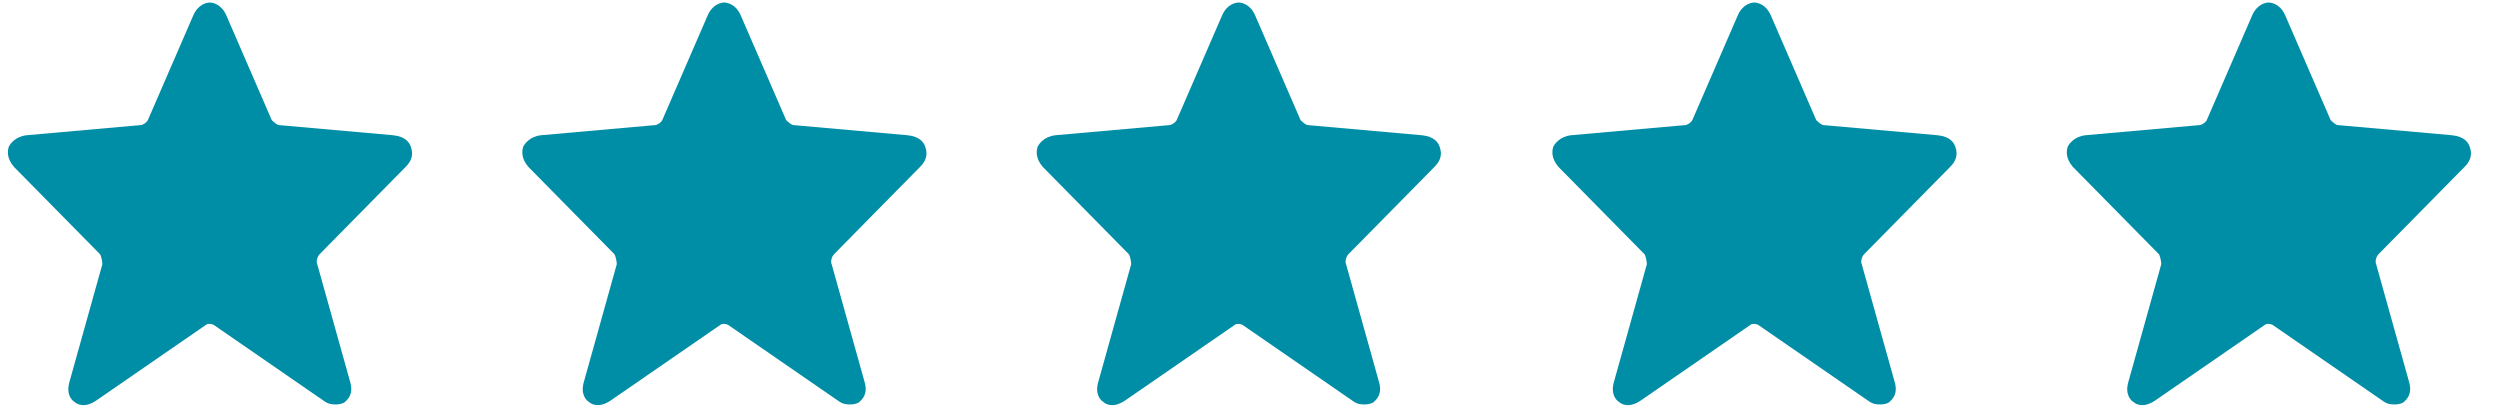 <?xml version="1.0" encoding="utf-8"?>
<!-- Generator: Adobe Illustrator 22.1.0, SVG Export Plug-In . SVG Version: 6.00 Build 0)  -->
<svg version="1.1" id="Layer_1" xmlns="http://www.w3.org/2000/svg" xmlns:xlink="http://www.w3.org/1999/xlink" x="0px" y="0px"
	 viewBox="0 0 197.8 32.2" style="enable-background:new 0 0 197.8 32.2;" xml:space="preserve">
<style type="text/css">
	.st0{fill:#008EA7;}
</style>
<path class="st0" d="M72.8,13.2c0.7-0.7,0.5-1.3,0.4-1.6s-0.4-0.8-1.4-0.9l-9-0.8c-0.2,0-0.5-0.3-0.6-0.4l-3.6-8.3
	c-0.4-0.9-1.1-1-1.3-1s-0.9,0.1-1.3,1l-3.6,8.3c-0.1,0.2-0.4,0.4-0.6,0.4l-9,0.8c-0.9,0.1-1.3,0.7-1.4,0.9c-0.1,0.3-0.2,0.9,0.4,1.6
	l6.8,6.9c0.1,0.1,0.2,0.6,0.2,0.8l-2.6,9.3c-0.3,1,0.2,1.5,0.4,1.6c0.2,0.2,0.8,0.5,1.7-0.1l8.7-6c0.1-0.1,0.4-0.1,0.6,0l8.7,6
	c0.4,0.3,0.7,0.3,1,0.3s0.6-0.1,0.7-0.2c0.2-0.2,0.7-0.6,0.4-1.6l-2.6-9.3c-0.1-0.2,0-0.6,0.2-0.8L72.8,13.2z"/>
<path class="st0" d="M32.1,13.2c0.7-0.7,0.5-1.3,0.4-1.6s-0.4-0.8-1.4-0.9l-9-0.8c-0.2,0-0.5-0.3-0.6-0.4l-3.6-8.3
	c-0.4-0.9-1.1-1-1.3-1s-0.9,0.1-1.3,1l-3.6,8.3c-0.1,0.2-0.4,0.4-0.6,0.4l-9,0.8c-0.9,0.1-1.3,0.7-1.4,0.9c-0.1,0.3-0.2,0.9,0.4,1.6
	l6.8,6.9c0.1,0.1,0.2,0.6,0.2,0.8l-2.6,9.3c-0.3,1,0.2,1.5,0.4,1.6c0.2,0.2,0.8,0.5,1.7-0.1l8.7-6c0.1-0.1,0.4-0.1,0.6,0l8.7,6
	c0.4,0.3,0.7,0.3,1,0.3s0.6-0.1,0.7-0.2c0.2-0.2,0.7-0.6,0.4-1.6l-2.6-9.3c-0.1-0.2,0-0.6,0.2-0.8L32.1,13.2z"/>
<path class="st0" d="M113.5,13.2c0.7-0.7,0.5-1.3,0.4-1.6s-0.4-0.8-1.4-0.9l-9-0.8c-0.2,0-0.5-0.3-0.6-0.4l-3.6-8.3
	c-0.4-0.9-1.1-1-1.3-1s-0.9,0.1-1.3,1l-3.6,8.3c-0.1,0.2-0.4,0.4-0.6,0.4l-9,0.8c-0.9,0.1-1.3,0.7-1.4,0.9c-0.1,0.3-0.2,0.9,0.4,1.6
	l6.8,6.9c0.1,0.1,0.2,0.6,0.2,0.8l-2.6,9.3c-0.3,1,0.2,1.5,0.4,1.6c0.2,0.2,0.8,0.5,1.7-0.1l8.7-6c0.1-0.1,0.4-0.1,0.6,0l8.7,6
	c0.4,0.3,0.7,0.3,1,0.3s0.6-0.1,0.7-0.2c0.2-0.2,0.7-0.6,0.4-1.6l-2.6-9.3c-0.1-0.2,0-0.6,0.2-0.8L113.5,13.2z"/>
<path class="st0" d="M154.3,13.2c0.7-0.7,0.5-1.3,0.4-1.6s-0.4-0.8-1.4-0.9l-9-0.8c-0.2,0-0.5-0.3-0.6-0.4l-3.6-8.3
	c-0.4-0.9-1.1-1-1.3-1s-0.9,0.1-1.3,1l-3.6,8.3c-0.1,0.2-0.4,0.4-0.6,0.4l-9,0.8c-0.9,0.1-1.3,0.7-1.4,0.9c-0.1,0.3-0.2,0.9,0.4,1.6
	l6.8,6.9c0.1,0.1,0.2,0.6,0.2,0.8l-2.6,9.3c-0.3,1,0.2,1.5,0.4,1.6c0.2,0.2,0.8,0.5,1.7-0.1l8.7-6c0.1-0.1,0.4-0.1,0.6,0l8.7,6
	c0.4,0.3,0.7,0.3,1,0.3s0.6-0.1,0.7-0.2c0.2-0.2,0.7-0.6,0.4-1.6l-2.6-9.3c-0.1-0.2,0-0.6,0.2-0.8L154.3,13.2z"/>
<path class="st0" d="M195,13.2c0.7-0.7,0.5-1.3,0.4-1.6s-0.4-0.8-1.4-0.9l-9-0.8c-0.2,0-0.5-0.3-0.6-0.4l-3.6-8.3
	c-0.4-0.9-1.1-1-1.3-1s-0.9,0.1-1.3,1l-3.6,8.3c-0.1,0.2-0.4,0.4-0.6,0.4l-9,0.8c-0.9,0.1-1.3,0.7-1.4,0.9c-0.1,0.3-0.2,0.9,0.4,1.6
	l6.8,6.9c0.1,0.1,0.2,0.6,0.2,0.8l-2.6,9.3c-0.3,1,0.2,1.5,0.4,1.6c0.2,0.2,0.8,0.5,1.7-0.1l8.7-6c0.1-0.1,0.4-0.1,0.6,0l8.7,6
	c0.4,0.3,0.7,0.3,1,0.3s0.6-0.1,0.7-0.2c0.2-0.2,0.7-0.6,0.4-1.6l-2.6-9.3c-0.1-0.2,0-0.6,0.2-0.8L195,13.2z"/>
</svg>
